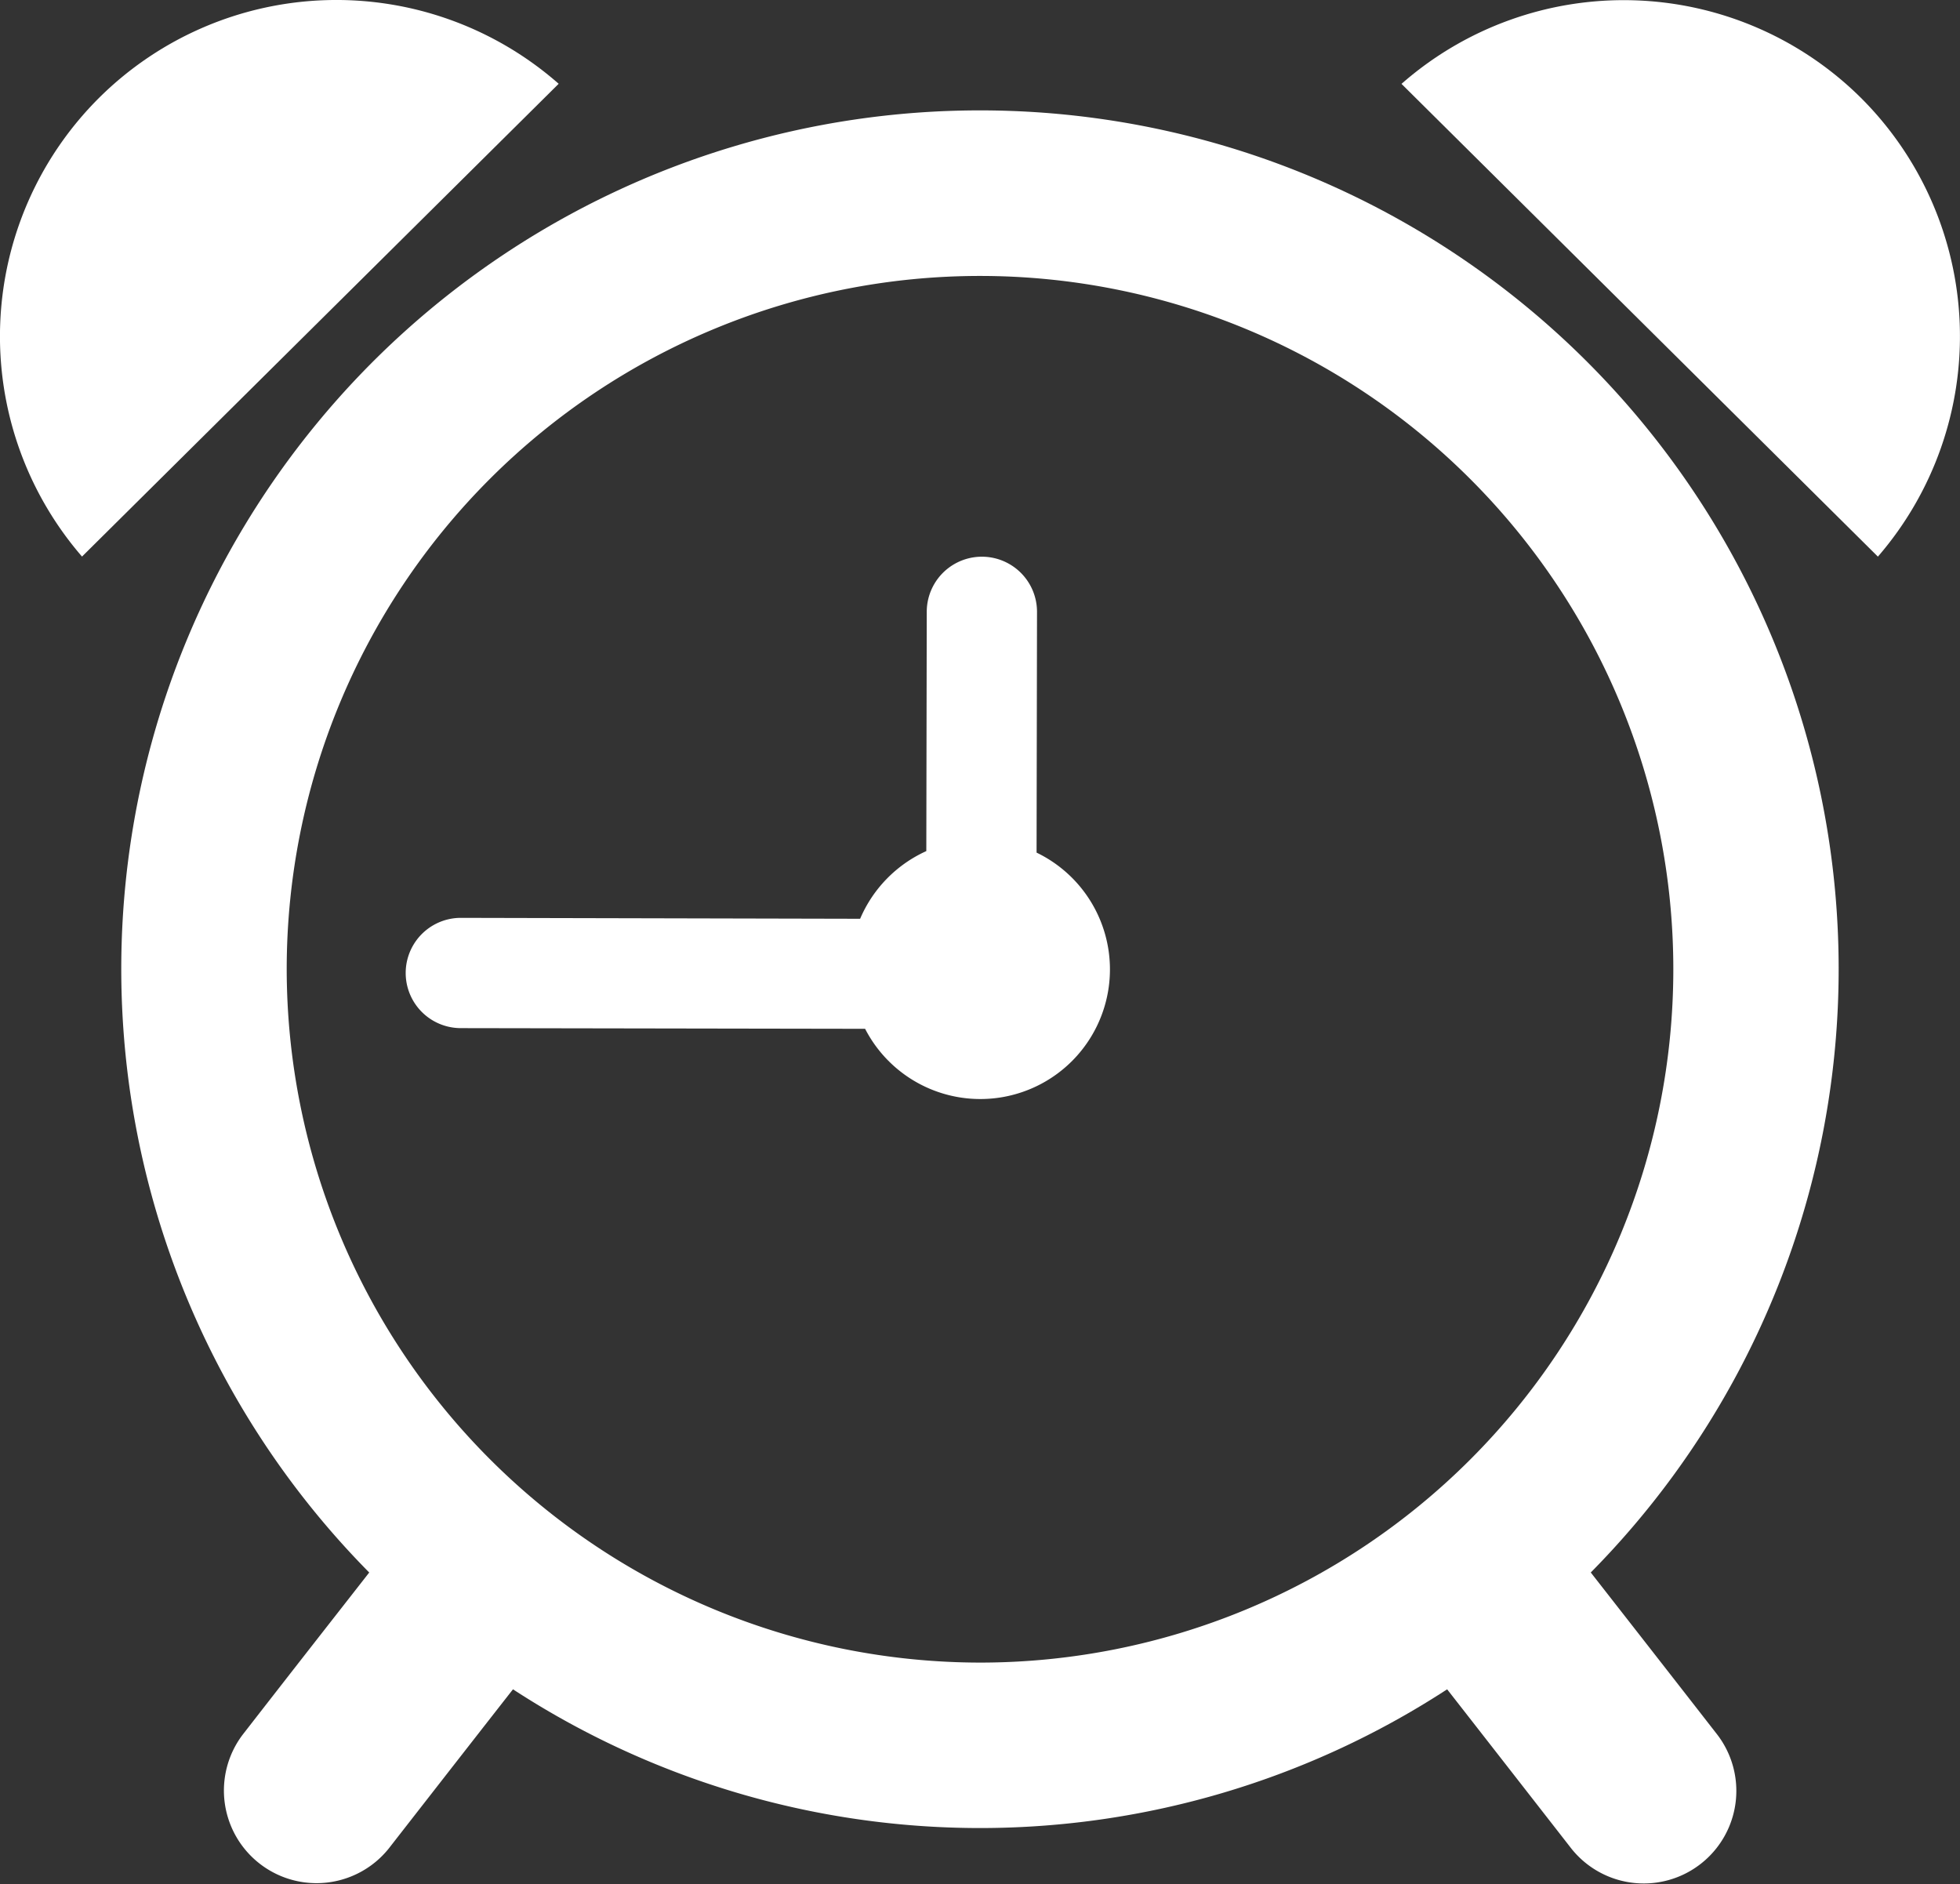 <?xml version="1.0" encoding="UTF-8"?>
<svg xmlns="http://www.w3.org/2000/svg" width="66.605" height="64.031" viewBox="0 0 66.605 64.031">
  <rect x="0" y="0" width="66.605" height="64.031" fill="#333333" stroke="none"/>
  <g id="Group_215" data-name="Group 215" transform="translate(-0.001 -0.603)">
    <g id="Group_214" data-name="Group 214" transform="translate(0.001 0.603)">
      <path id="Path_147" data-name="Path 147" d="M31.11,2.359A29.175,29.175,0,0,0,10.356,52.044C9.429,53.232,8,55.052,6.05,57.562a3.147,3.147,0,0,0,4.964,3.868s2.632-3.379,4.227-5.417a29.079,29.079,0,0,0,31.745,0c1.593,2.038,4.225,5.417,4.225,5.417a3.146,3.146,0,0,0,4.962-3.868c-1.954-2.51-3.379-4.332-4.306-5.519A29.176,29.176,0,0,0,31.11,2.359ZM7.552,31.539a23.56,23.56,0,1,1,23.56,23.566A23.587,23.587,0,0,1,7.552,31.539Z" transform="translate(2.191 1.392)" fill="#fff"></path>
      <path id="Path_148" data-name="Path 148" d="M27.893,19.516l.015-8.181a1.873,1.873,0,1,0-3.747,0l-.015,8.13a4.433,4.433,0,0,0-2.249,2.3L8.331,21.734a1.873,1.873,0,0,0-.006,3.747l13.741.023a4.405,4.405,0,1,0,5.827-5.987Z" transform="translate(7.332 9.456)" fill="#fff"></path>
      <path id="Path_149" data-name="Path 149" d="M3.38,3.916a11.436,11.436,0,0,0-.592,15.6L18.986,3.45A11.442,11.442,0,0,0,3.38,3.916Z" transform="translate(-0.001 -0.603)" fill="#fff"></path>
      <path id="Path_150" data-name="Path 150" d="M37.9,3.915A11.445,11.445,0,0,0,22.3,3.452L38.489,19.517A11.442,11.442,0,0,0,37.9,3.915Z" transform="translate(25.326 -0.602)" fill="#fff"></path>
    </g>
  </g>
</svg>
